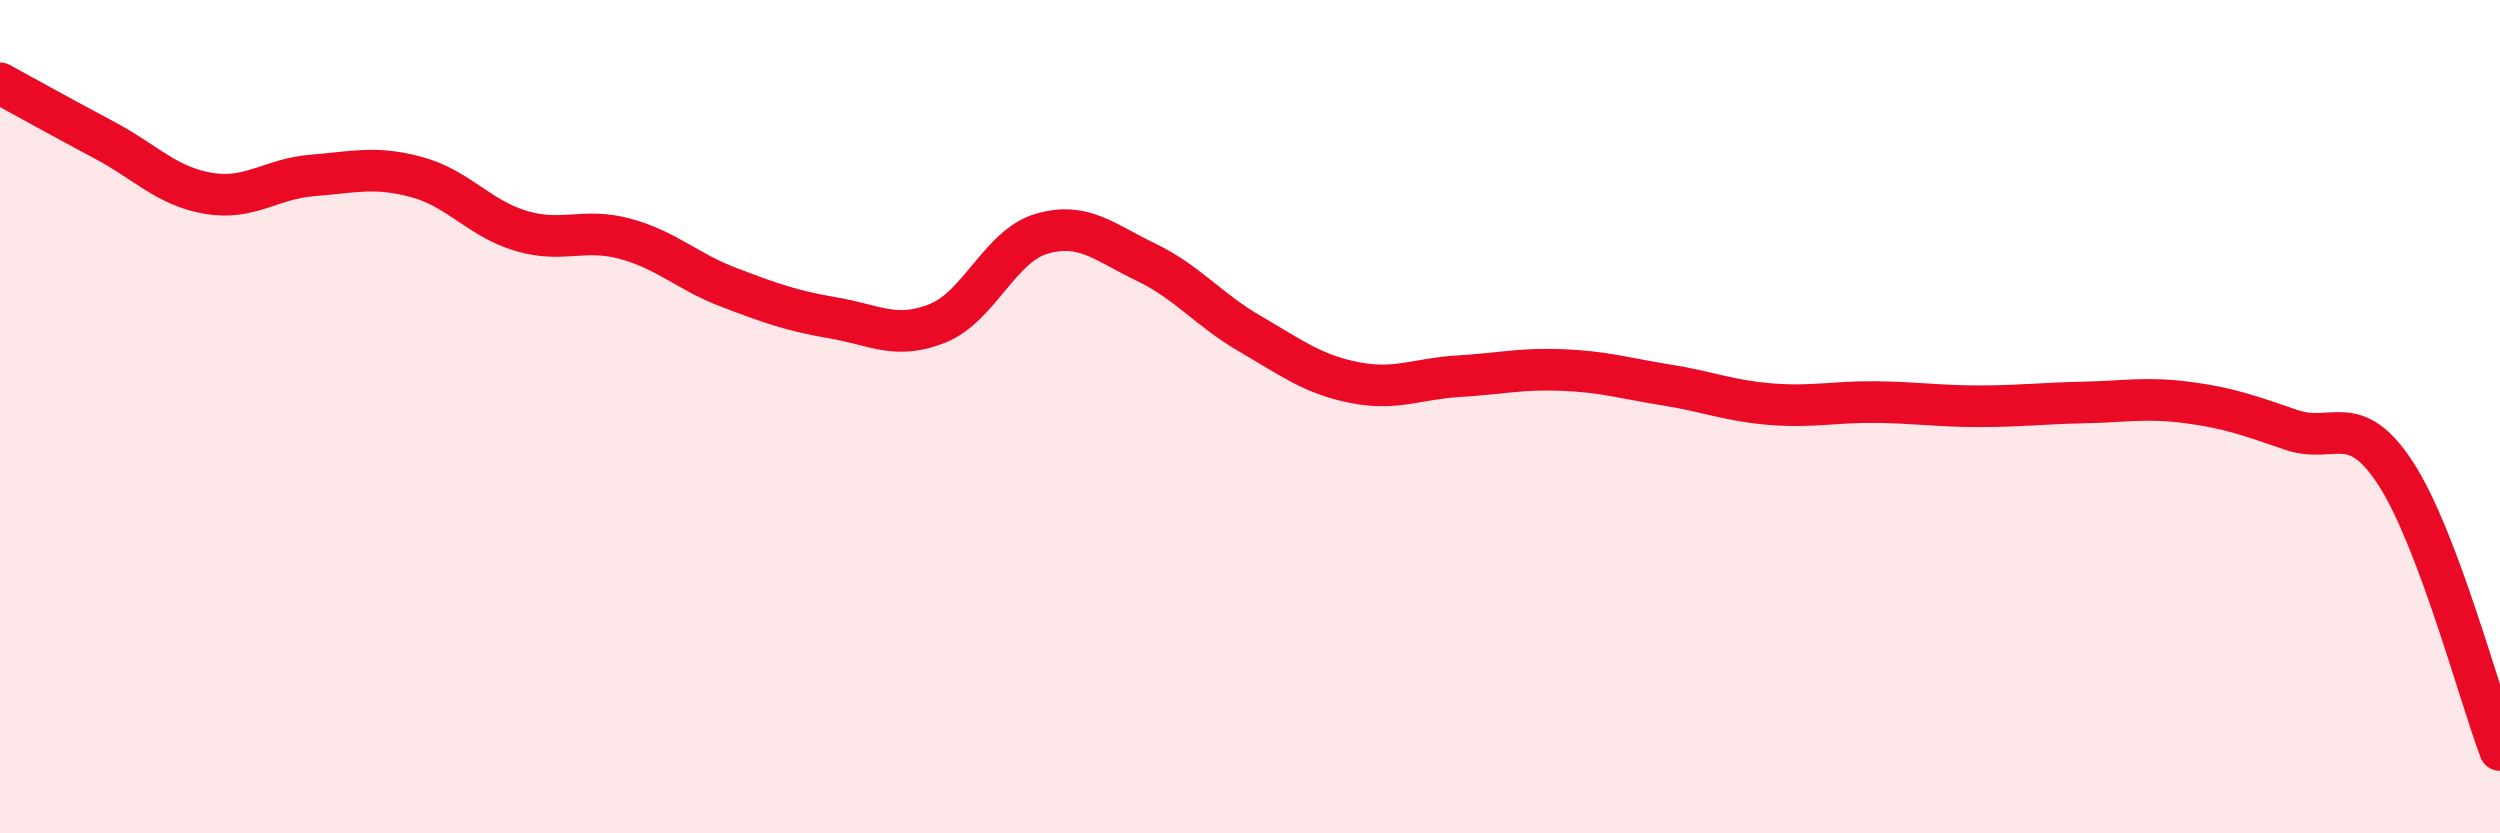 
    <svg width="60" height="20" viewBox="0 0 60 20" xmlns="http://www.w3.org/2000/svg">
      <path
        d="M 0,2 C 0.5,2.27 1.5,2.83 2.5,3.36 C 3.5,3.89 4,4.47 5,4.64 C 6,4.81 6.5,4.29 7.5,4.21 C 8.5,4.13 9,3.98 10,4.25 C 11,4.52 11.5,5.24 12.5,5.54 C 13.5,5.84 14,5.46 15,5.73 C 16,6 16.5,6.52 17.5,6.9 C 18.5,7.28 19,7.46 20,7.63 C 21,7.8 21.5,8.16 22.5,7.76 C 23.5,7.36 24,5.9 25,5.61 C 26,5.32 26.5,5.81 27.5,6.29 C 28.5,6.77 29,7.43 30,8.01 C 31,8.59 31.5,8.98 32.5,9.18 C 33.5,9.38 34,9.09 35,9.03 C 36,8.97 36.5,8.84 37.5,8.88 C 38.5,8.92 39,9.08 40,9.24 C 41,9.4 41.5,9.62 42.5,9.7 C 43.5,9.78 44,9.64 45,9.65 C 46,9.66 46.5,9.75 47.5,9.75 C 48.5,9.75 49,9.68 50,9.66 C 51,9.64 51.5,9.53 52.5,9.66 C 53.5,9.79 54,9.98 55,10.32 C 56,10.66 56.5,9.83 57.5,11.37 C 58.5,12.91 59.5,16.67 60,18L60 20L0 20Z"
        fill="#EB0A25"
        opacity="0.1"
        stroke-linecap="round"
        stroke-linejoin="round"
      />
      <path
        d="M 0,2 C 0.5,2.27 1.5,2.83 2.5,3.36 C 3.5,3.89 4,4.47 5,4.64 C 6,4.81 6.5,4.29 7.5,4.21 C 8.5,4.13 9,3.98 10,4.25 C 11,4.52 11.5,5.24 12.5,5.54 C 13.5,5.84 14,5.46 15,5.73 C 16,6 16.5,6.52 17.5,6.9 C 18.5,7.28 19,7.46 20,7.63 C 21,7.8 21.5,8.16 22.5,7.76 C 23.5,7.36 24,5.9 25,5.61 C 26,5.32 26.5,5.81 27.5,6.29 C 28.5,6.77 29,7.43 30,8.01 C 31,8.59 31.5,8.98 32.5,9.18 C 33.5,9.38 34,9.09 35,9.03 C 36,8.97 36.5,8.84 37.5,8.88 C 38.5,8.92 39,9.08 40,9.24 C 41,9.4 41.5,9.62 42.5,9.7 C 43.5,9.78 44,9.64 45,9.65 C 46,9.66 46.5,9.75 47.5,9.75 C 48.5,9.75 49,9.68 50,9.66 C 51,9.64 51.5,9.53 52.5,9.66 C 53.5,9.79 54,9.98 55,10.32 C 56,10.66 56.5,9.83 57.5,11.37 C 58.5,12.91 59.5,16.67 60,18"
        stroke="#EB0A25"
        stroke-width="1"
        fill="none"
        stroke-linecap="round"
        stroke-linejoin="round"
      />
    </svg>
  